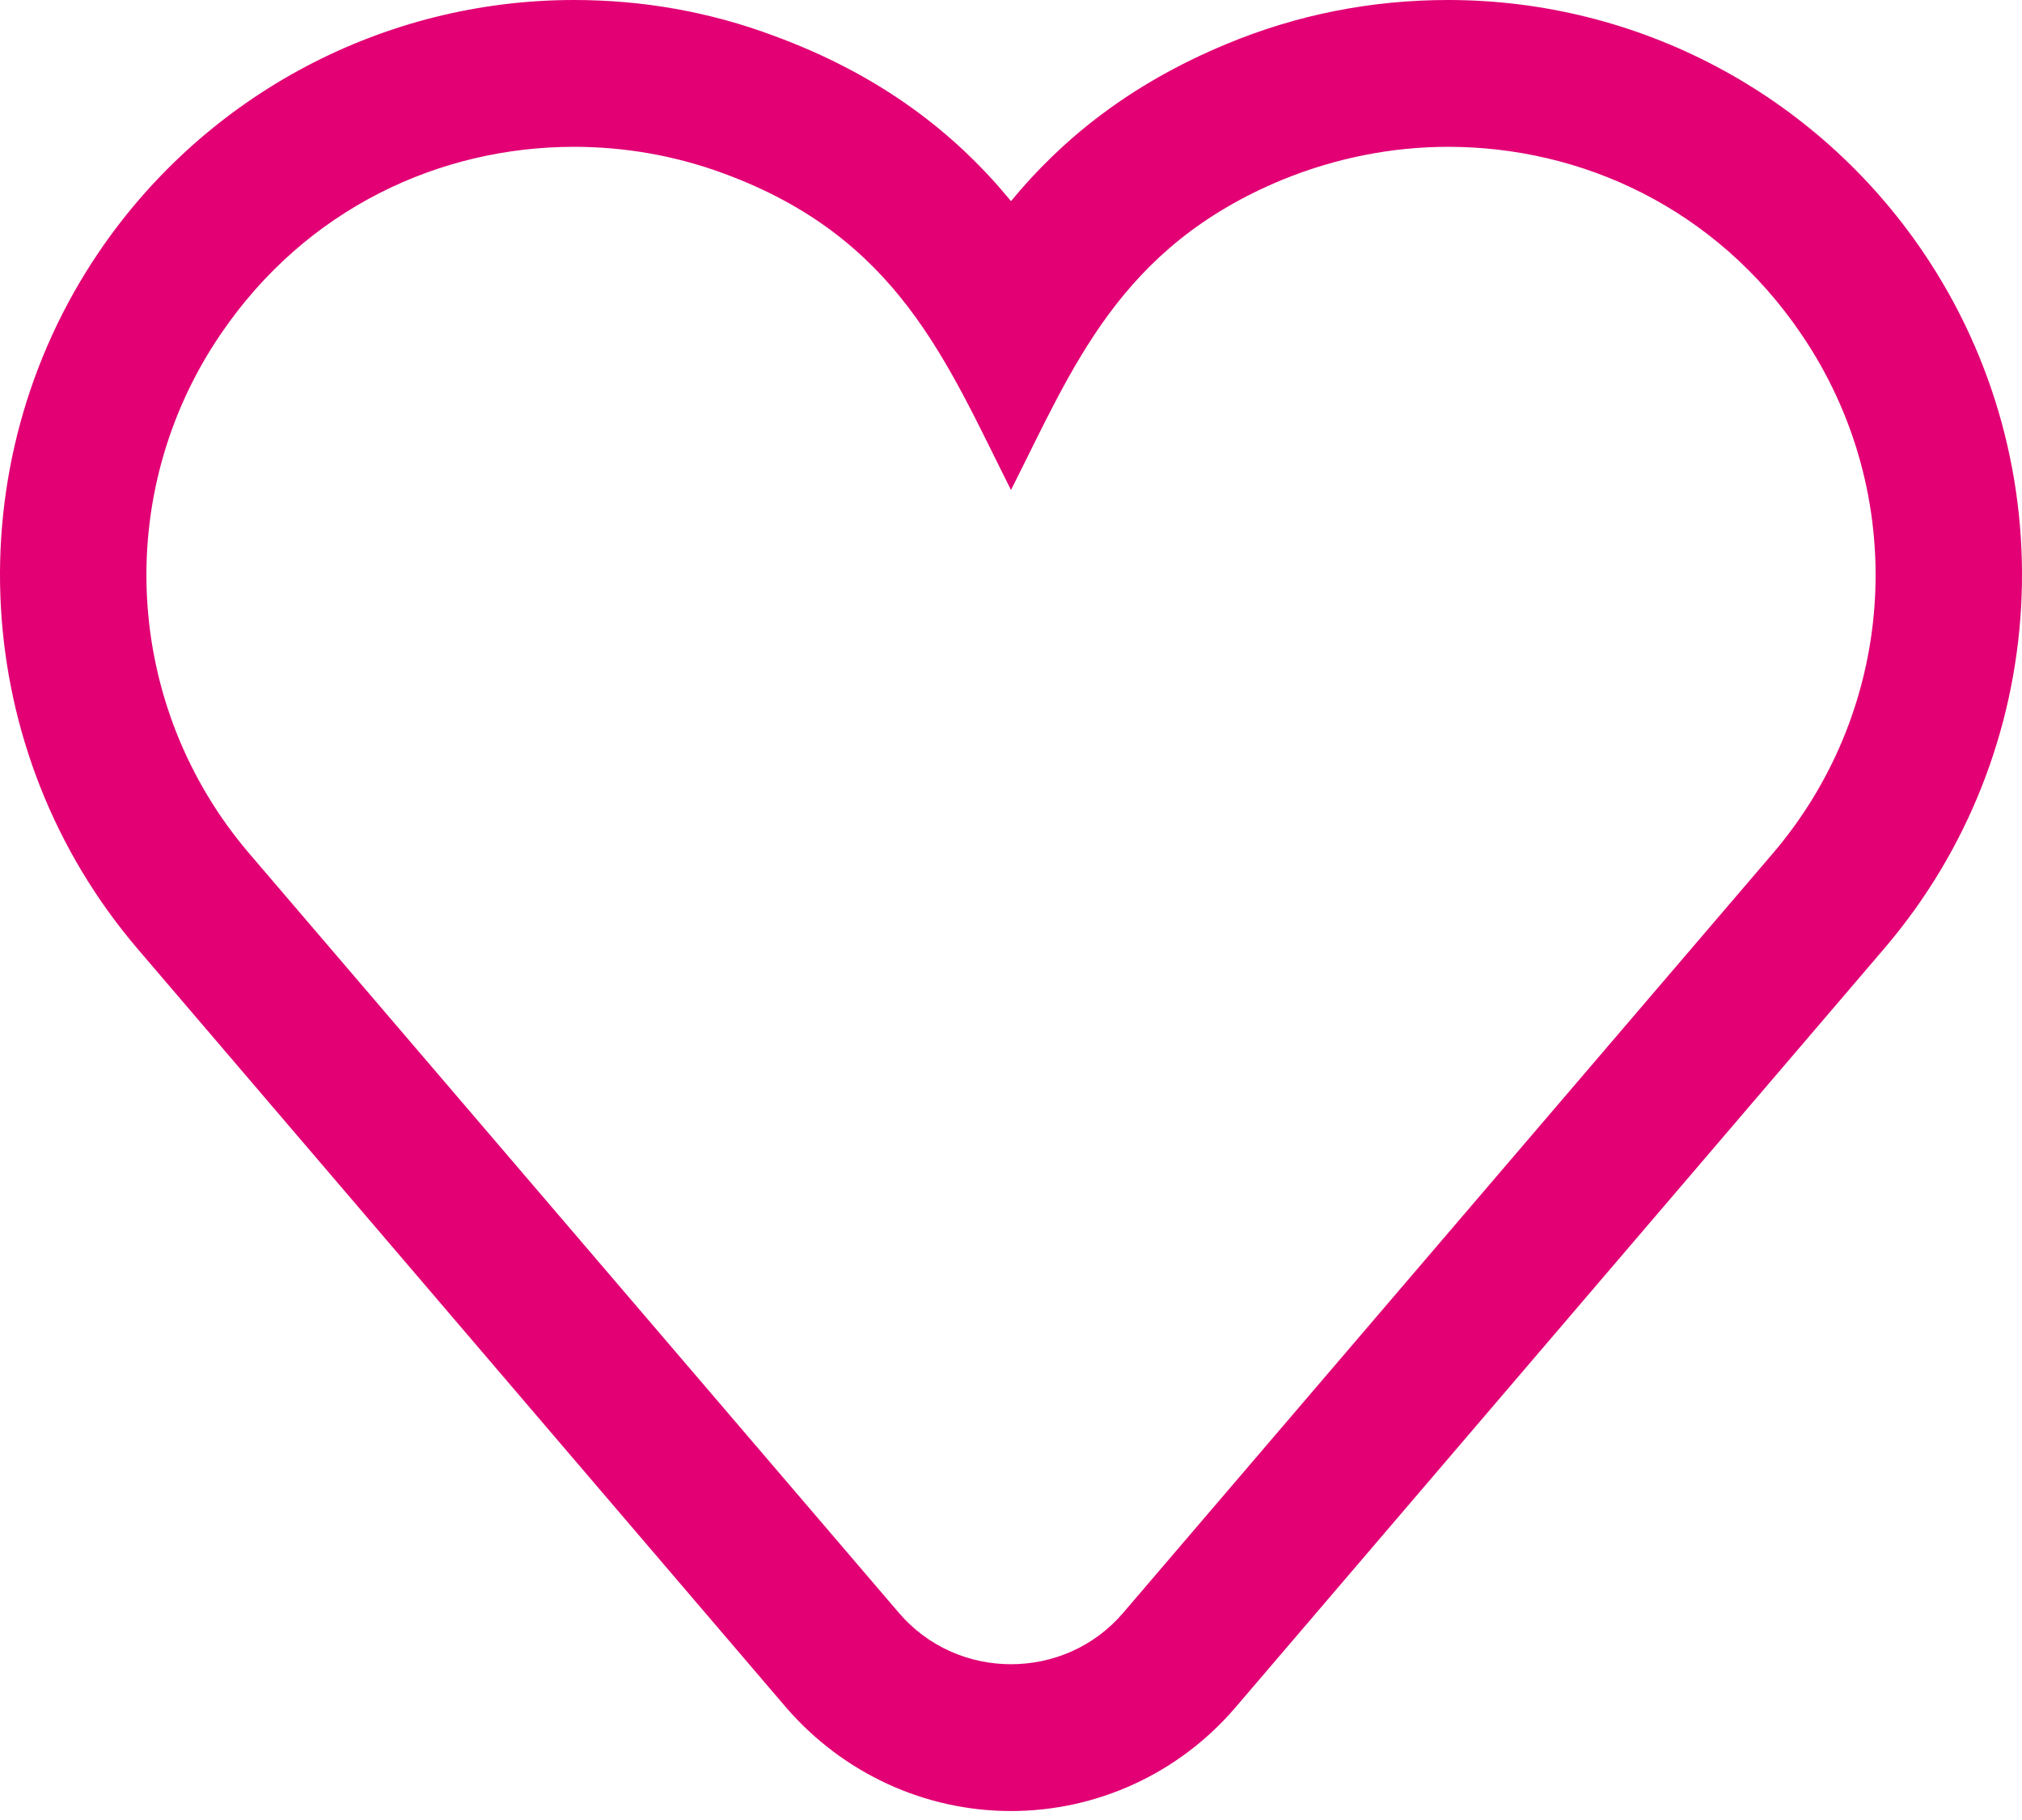 <svg width="30" height="27" viewBox="0 0 30 27" fill="none" xmlns="http://www.w3.org/2000/svg">
<path fill-rule="evenodd" clip-rule="evenodd" d="M28.528 3.732C26.938 1.394 24.309 0 21.485 0C20.345 0 19.241 0.218 18.195 0.654C16.743 1.256 15.741 2.084 15 2.984C14.202 2.011 13.105 1.126 11.479 0.53C10.527 0.174 9.533 0 8.516 0C5.699 0 3.063 1.394 1.472 3.732C-0.684 6.906 -0.452 11.153 2.039 14.073L11.667 25.335C12.51 26.308 13.722 26.867 15 26.867C16.278 26.867 17.491 26.308 18.326 25.335L27.955 14.073C30.453 11.153 30.685 6.906 28.528 3.732ZM26.306 12.657L16.671 23.919C16.235 24.434 15.618 24.689 15 24.689C14.383 24.689 13.766 24.434 13.33 23.919L3.694 12.657C1.835 10.478 1.661 7.327 3.273 4.959C4.544 3.086 6.534 2.178 8.516 2.178C9.271 2.178 10.019 2.309 10.731 2.571C13.323 3.522 14.035 5.352 15 7.269C15.922 5.446 16.605 3.667 19.03 2.665C19.815 2.345 20.65 2.178 21.485 2.178C23.467 2.178 25.457 3.086 26.727 4.959C28.34 7.327 28.165 10.478 26.306 12.657Z" fill="#E20074"/>
</svg>
